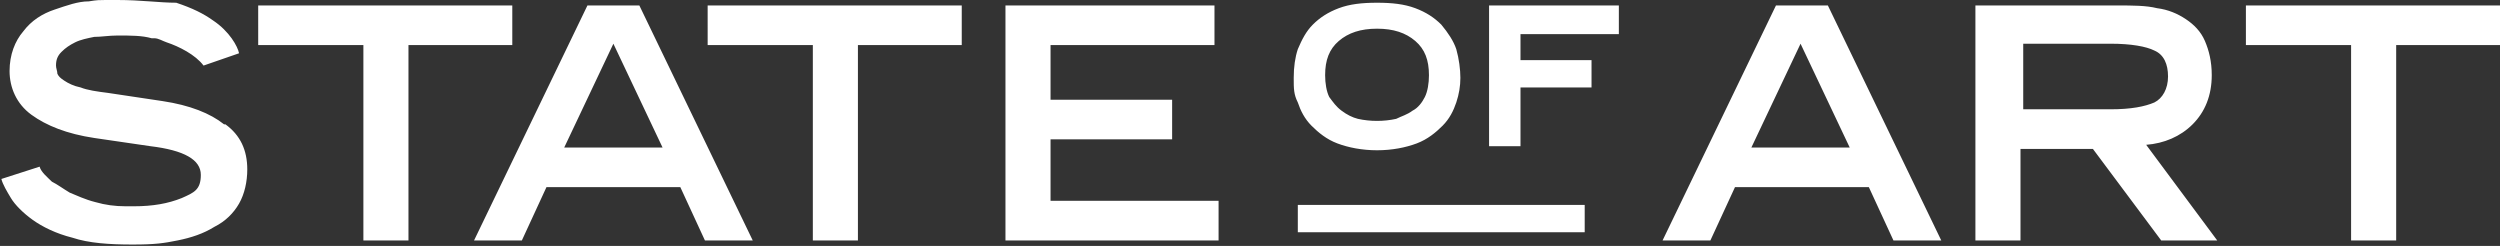 <?xml version="1.0" encoding="UTF-8"?>
<svg id="Ebene_1" data-name="Ebene 1" xmlns="http://www.w3.org/2000/svg" version="1.1" viewBox="0 0 183 18">
  <rect x="0" y="0" width="183" height="18" fill="#333333" stroke="none"/>
  <defs>
    <style>
      .cls-1 {
        fill: #fff;
        fill-rule: evenodd;
        stroke-width: 0px;
      }
    </style>
  </defs>
  <g id="Page-1">
    <g id="Styleguide">
      <g id="Group">
        <polygon id="lijntje" class="cls-1" points="95 17 116 17 116 15 95 15 95 17"/>
        <path id="SoA" class="cls-1" d="M16.4,9.1c-1-.8-2.5-1.4-4.5-1.7l-4-.6c-.8-.1-1.5-.2-2-.4-.5-.1-.9-.3-1.2-.5-.3-.2-.4-.3-.5-.5,0-.2-.1-.4-.1-.6,0-.4.1-.7.4-1,.3-.3.6-.5,1-.7.4-.2.9-.3,1.4-.4.5,0,1.1-.1,1.7-.1,1,0,1.8,0,2.5.2,0,0,0,0,.2,0,.3,0,.6.2.9.3.9.3,2.1.9,2.7,1.7l2.6-.9c-.1-.5-.7-1.6-1.9-2.4-.7-.5-1.5-.9-2.7-1.3C11.7.2,10.3,0,8.6,0s-1.4,0-2.1.1c-.8,0-1.6.3-2.5.6-.9.3-1.7.8-2.3,1.6-.6.7-1,1.7-1,2.9s.5,2.4,1.6,3.2c1.1.8,2.6,1.4,4.6,1.7l4.1.6c2.5.3,3.7,1,3.7,2.1s-.5,1.3-1.4,1.7c-1,.4-2.1.6-3.5.6s-.4,0-.6,0c0,0,0,0,0,0h0c-.8,0-1.5-.1-2.2-.3-.8-.2-1.4-.5-1.9-.7-.5-.3-.9-.6-1.3-.8-.3-.3-.8-.7-.9-1.1l-2.8.9c.1.4.4.9.7,1.4,0,0,0,0,0,0,.3.5.9,1.1,1.6,1.6.7.5,1.7,1,2.9,1.3,1.2.4,2.7.5,4.4.5s2.3-.1,3.3-.3c1-.2,1.9-.5,2.7-1,.8-.4,1.4-1,1.8-1.7.4-.7.6-1.6.6-2.5,0-1.4-.5-2.5-1.6-3.3ZM26.5,3.3h-7.6V.4h18.6v2.9h-7.6v14.3h-3.3V3.3ZM59.4,3.3h-7.6V.4h18.6v2.9h-7.6v14.3h-3.3V3.3ZM172,3.3h-7.6V.4h18.6v2.9h-7.6v14.3h-3.3V3.3ZM144.7.4h10.3c1.1,0,2.1,0,2.9.2.8.1,1.5.4,2.1.8.6.4,1.1.9,1.4,1.6.3.7.5,1.5.5,2.5,0,1.5-.5,2.7-1.4,3.6-.9.9-2.1,1.4-3.4,1.5l5.2,7h-4.1l-5-6.7h-5.3v6.7h-3.3V.4ZM130,.4h3.8l8.3,17.2h-3.5l-1.8-3.9h-9.8l-1.8,3.9h-3.5L130,.4ZM43,.4h3.8l8.3,17.2h-3.5l-1.8-3.9h-9.8l-1.8,3.9h-3.5L43,.4ZM73.6.4h15.3v2.9h-12v4h8.9v2.9h-8.9v4.5h12.3v2.9h-15.6V.4ZM105.5,1.8c-.5-.5-1.1-.9-1.9-1.2-.8-.3-1.7-.4-2.8-.4s-2,.1-2.8.4c-.8.3-1.4.7-1.9,1.2-.5.5-.8,1.1-1.1,1.8-.2.6-.3,1.3-.3,2.1s0,1.2.3,1.8c.2.6.5,1.2,1,1.7.5.5,1.1,1,1.9,1.3.8.3,1.8.5,2.9.5s2.1-.2,2.9-.5c.8-.3,1.4-.8,1.9-1.3.5-.5.8-1.1,1-1.7.2-.6.3-1.2.3-1.8s-.1-1.4-.3-2.1c-.2-.6-.6-1.2-1.1-1.8ZM135.4,10.8l-3.6-7.6-3.6,7.6h7.1ZM48.5,10.8l-3.6-7.6-3.6,7.6h7.1ZM118.5,2.4V.4h-9.5v10.3h2.3v-4.3h5.2v-2h-5.2v-1.9h7.2ZM104.6,5.5c0,.6-.1,1.2-.3,1.6-.2.4-.5.8-.9,1-.4.3-.8.4-1.2.6-.9.2-1.9.2-2.8,0-.4-.1-.8-.3-1.2-.6-.4-.3-.6-.6-.9-1-.2-.4-.3-1-.3-1.6,0-1.1.3-1.9,1-2.5.7-.6,1.6-.9,2.8-.9s2.1.3,2.8.9c.7.6,1,1.4,1,2.5ZM154.5,8c1.5,0,2.5-.2,3.2-.5.6-.3,1-1,1-1.9s-.3-1.6-1-1.9c-.6-.3-1.7-.5-3.2-.5h-6.4v4.8h6.4Z"/>
      </g>
    </g>
  </g>
</svg>